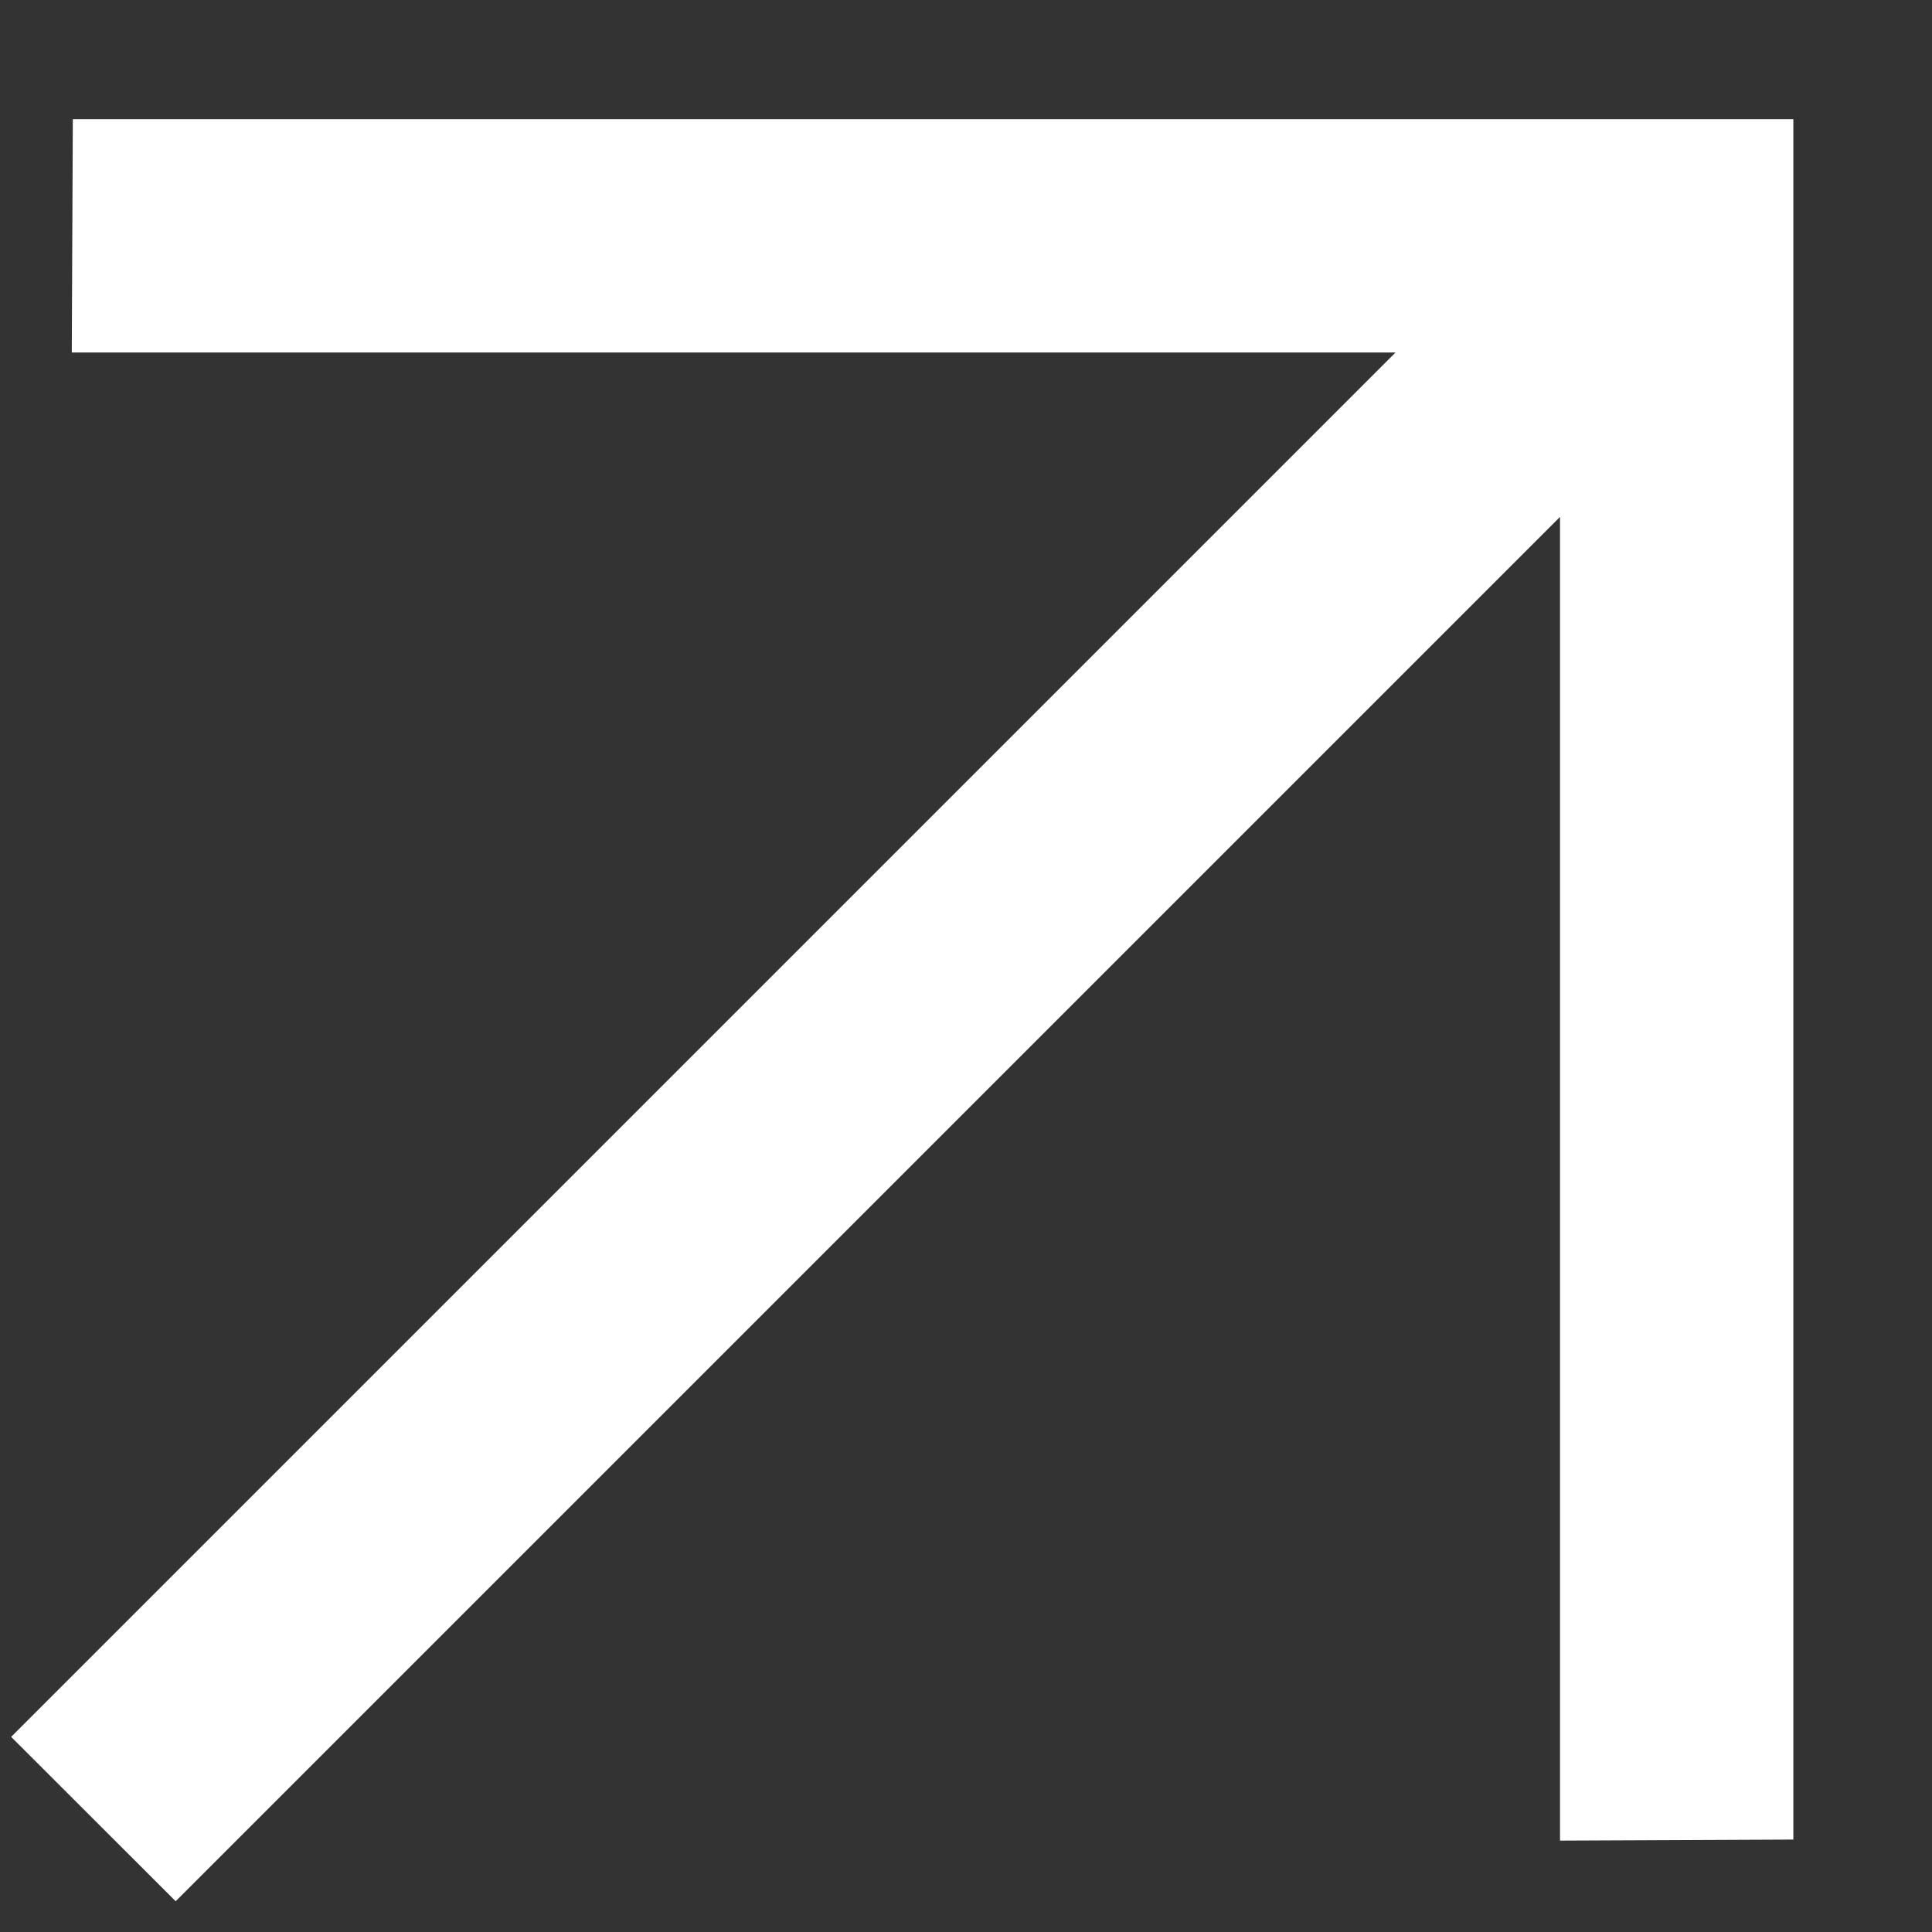 <svg width="13" height="13" viewBox="0 0 13 13" fill="none" xmlns="http://www.w3.org/2000/svg">
<rect x="0" y="0" width="13" height="13" fill="#333333" stroke="none"/>
<path d="M0.49 0.802L12.067 0.802L12.067 12.378L10.497 12.385L10.497 3.478L1.182 12.793L0.075 11.687L9.39 2.372L0.483 2.372L0.49 0.802Z" fill="white"/>
</svg>
